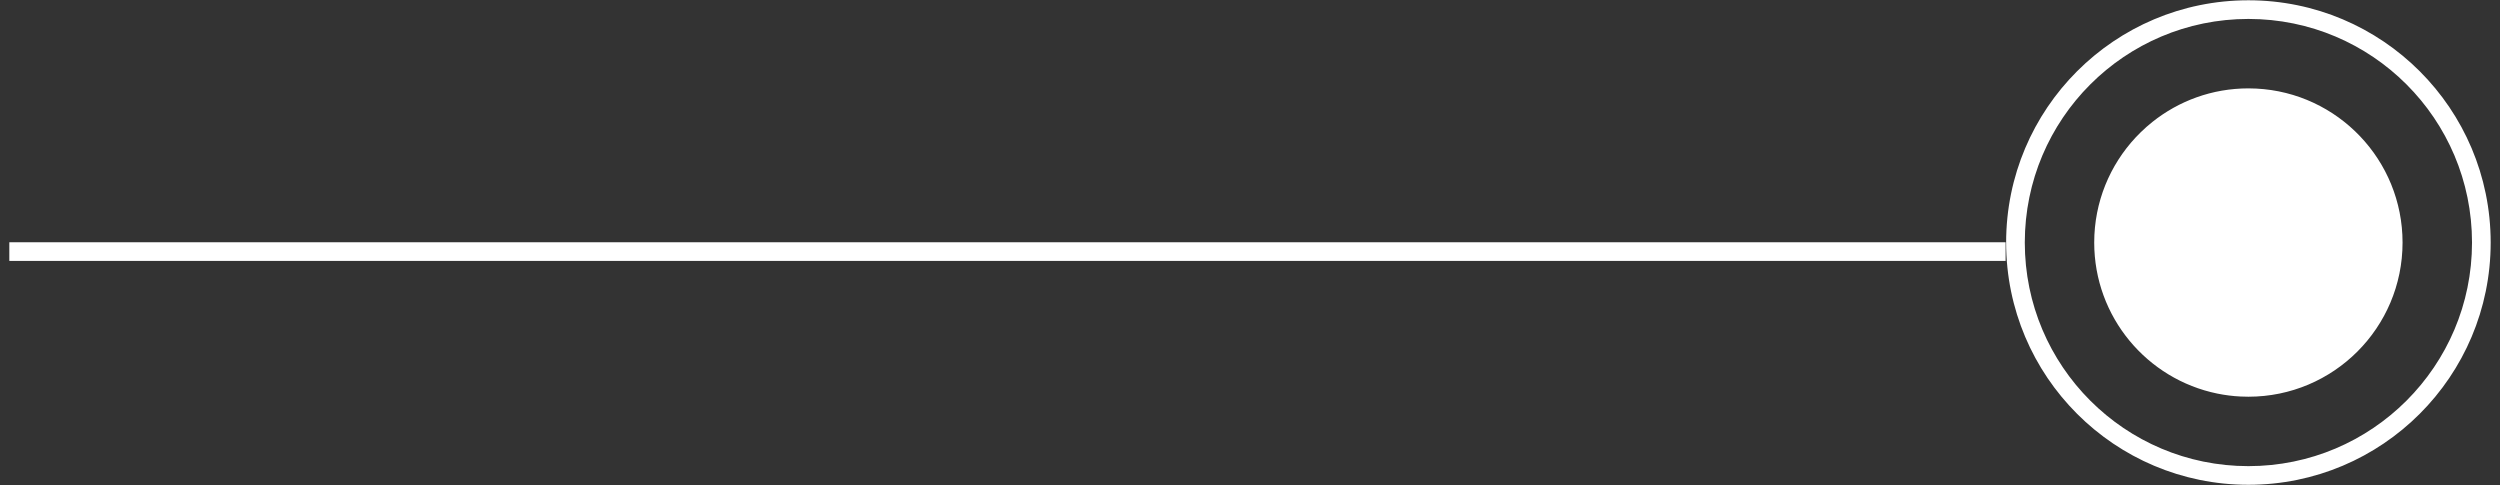 <svg width="134" height="26" viewBox="0 0 134 26" fill="none" xmlns="http://www.w3.org/2000/svg">
<rect x="0" y="0" width="134" height="26" fill="#333333" stroke="none"/>
<path d="M120.515 25.985C113.343 25.985 107.529 20.172 107.529 13C107.529 5.828 113.343 0.015 120.515 0.015C127.686 0.015 133.5 5.828 133.5 13C133.5 20.172 127.686 25.985 120.515 25.985ZM120.515 24.985C127.134 24.985 132.5 19.619 132.5 13C132.5 6.381 127.134 1.015 120.515 1.015C113.895 1.015 108.529 6.381 108.529 13C108.529 19.619 113.895 24.985 120.515 24.985ZM120.514 21.264L120.089 21.253C119.666 21.232 119.252 21.178 118.849 21.096C115.083 20.325 112.25 16.994 112.25 13.001C112.25 10.825 113.093 8.846 114.468 7.37C114.557 7.274 114.649 7.181 114.743 7.089C114.942 6.894 115.151 6.71 115.369 6.536C116.781 5.411 118.568 4.737 120.514 4.737L120.939 4.748C125.305 4.97 128.777 8.58 128.777 13.001C128.777 17.565 125.077 21.264 120.514 21.264Z" fill="white"/>
<path fill-rule="evenodd" clip-rule="evenodd" d="M0.5 12.985L107.5 12.985L107.5 13.985L0.5 13.985L0.5 12.985Z" fill="white"/>
</svg>
